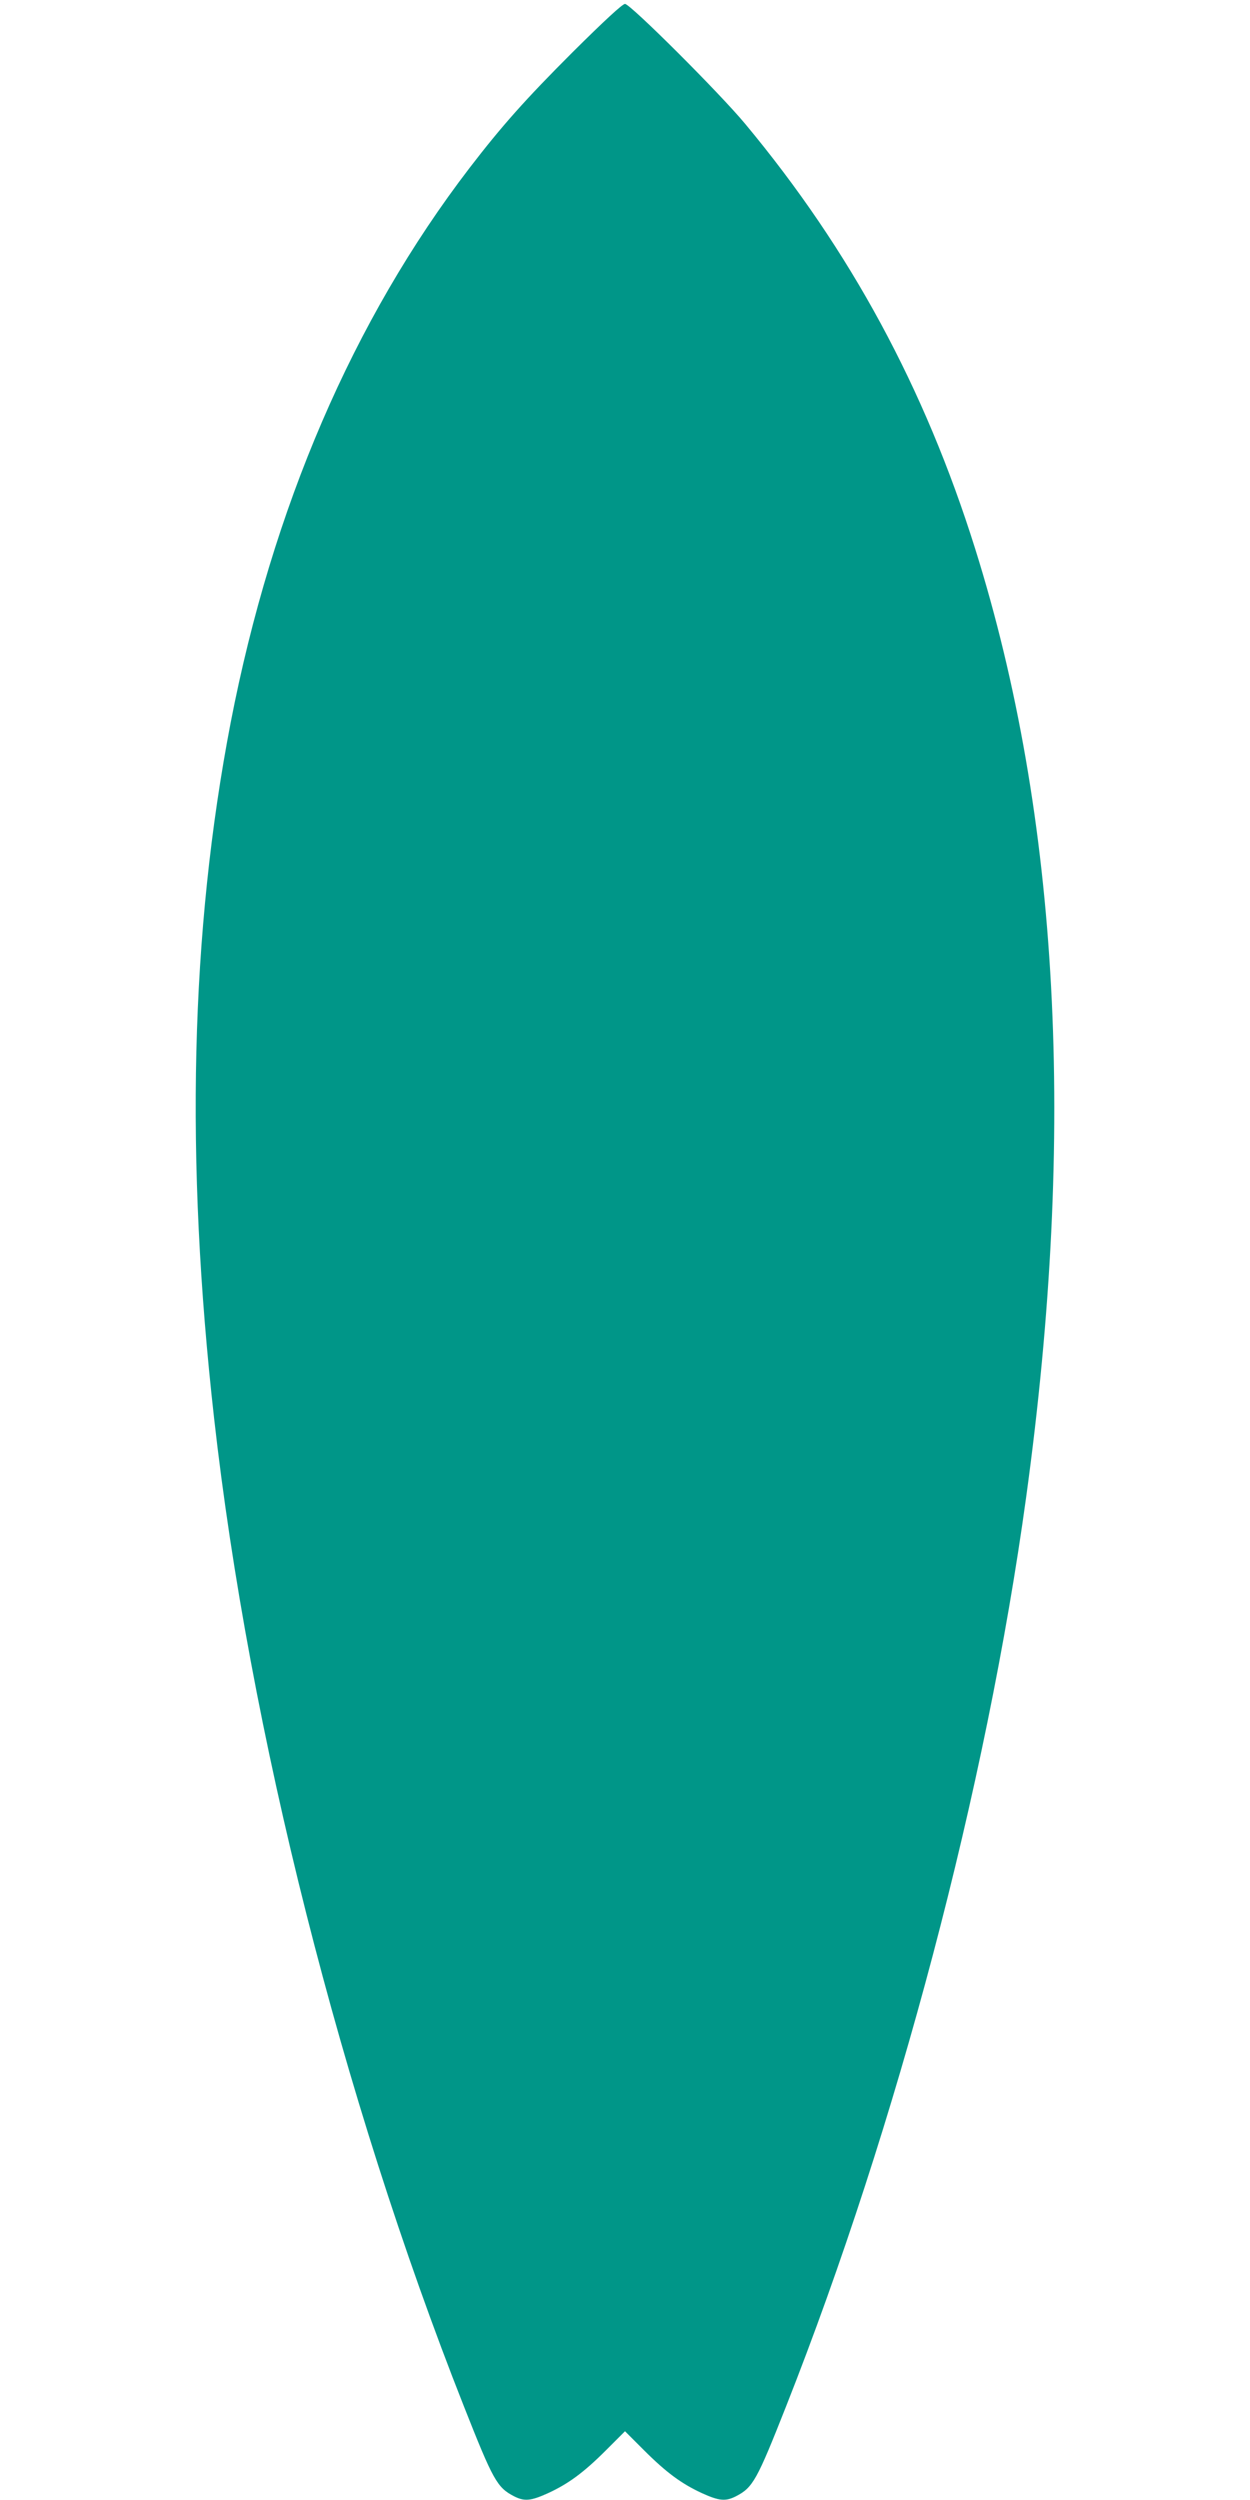 <?xml version="1.0" standalone="no"?>
<!DOCTYPE svg PUBLIC "-//W3C//DTD SVG 20010904//EN"
 "http://www.w3.org/TR/2001/REC-SVG-20010904/DTD/svg10.dtd">
<svg version="1.0" xmlns="http://www.w3.org/2000/svg"
 width="640pt" height="1280pt" viewBox="0 0 640 1280"
 preserveAspectRatio="xMidYMid meet">
<g transform="translate(0,1280) scale(0.1,-0.1)"
fill="#009688" stroke="none">
<path d="M2932 12533 c-242 -242 -363 -378 -528 -593 -596 -778 -1010 -1740
-1223 -2840 -206 -1070 -234 -2233 -85 -3560 180 -1604 652 -3473 1279 -5060
150 -380 170 -416 257 -461 53 -27 86 -24 174 16 104 48 182 105 297 220 l97
97 97 -97 c115 -115 193 -172 297 -220 88 -40 121 -43 174 -16 87 45 107 81
257 461 569 1442 1025 3169 1229 4655 257 1871 170 3481 -261 4855 -258 823
-639 1528 -1177 2175 -131 158 -589 615 -616 615 -13 0 -108 -88 -268 -247z"/>
</g>
</svg>
